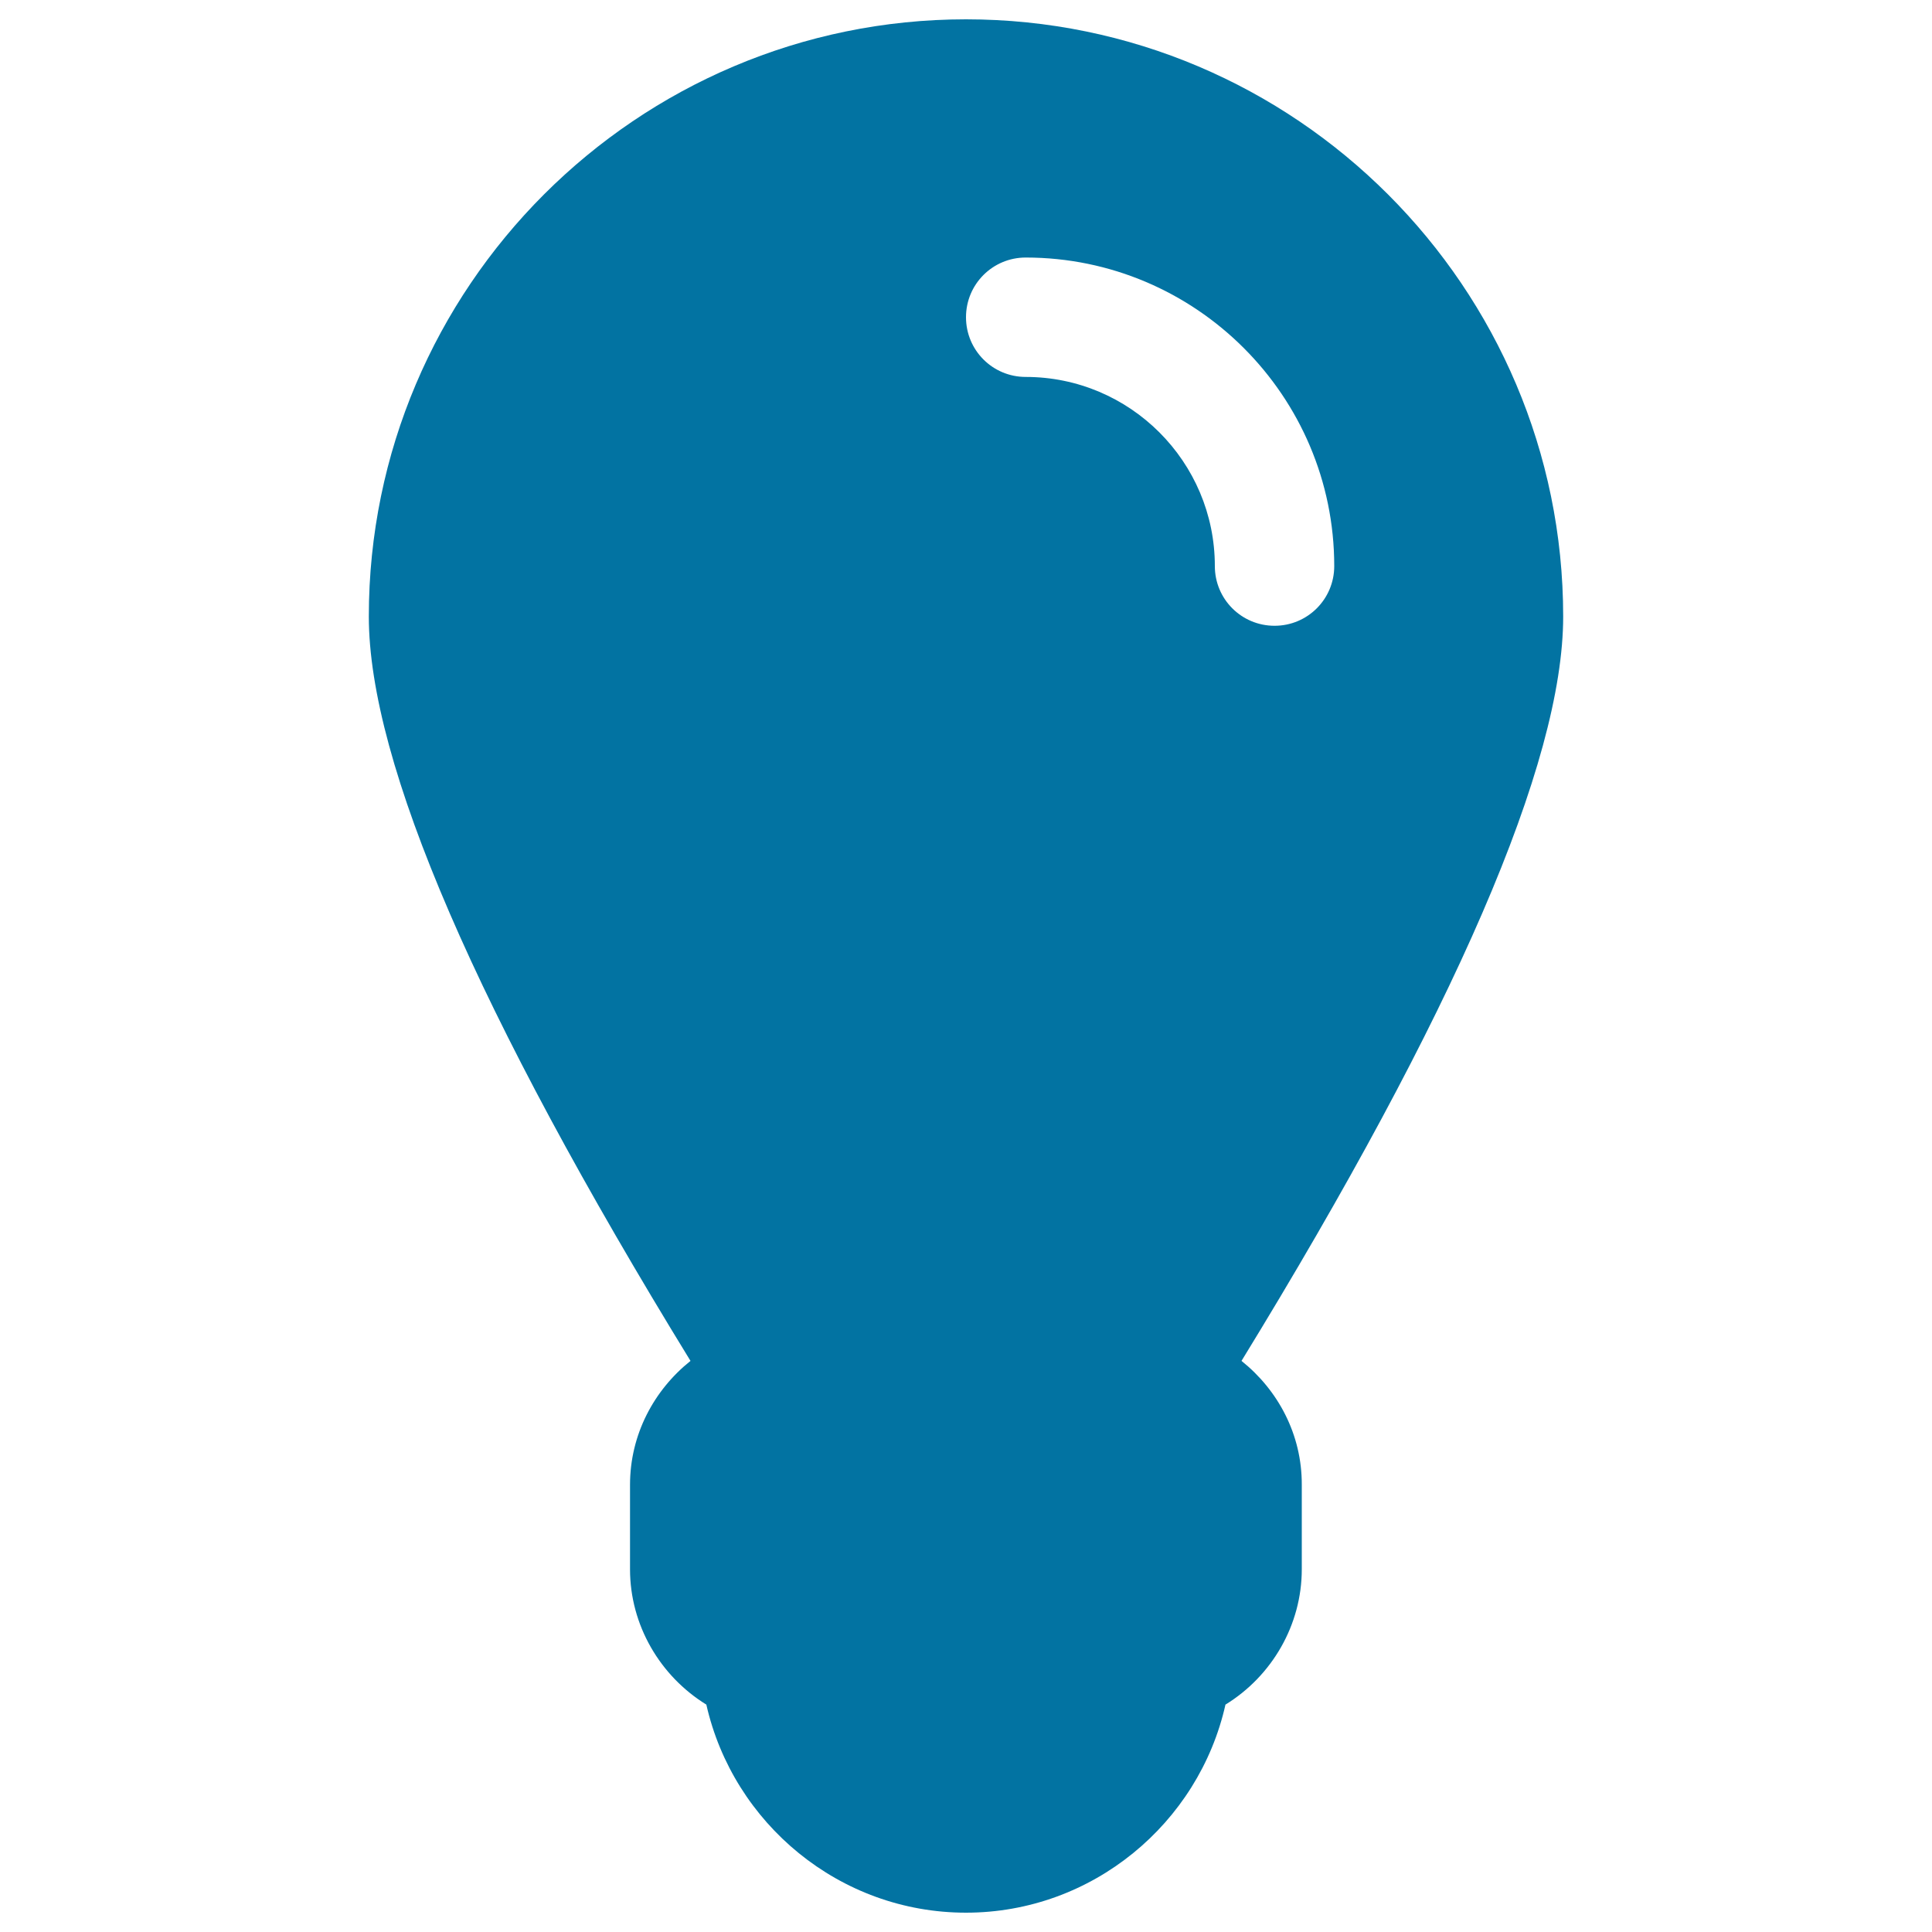 <svg xmlns="http://www.w3.org/2000/svg" viewBox="0 0 1000 1000" style="fill:#0273a2">
<title>Turned Off Lightbulb With Shine SVG icon</title>
<g><path d="M642.6,704.4C753,524.3,809.1,394.7,809.1,319.1C809.1,148.7,670.4,10,500,10c-170.4,0-309.1,138.7-309.1,309.1c0,75.6,56,205.2,166.5,385.3c-18.9,15.1-31.3,38.1-31.3,64.1v43.8c0,28.8,15.5,55.2,39.5,70C379.5,943.8,434.6,990,500,990c65.3,0,120.5-46.2,134.3-107.7c24.1-14.8,39.5-41.3,39.5-70v-43.8C673.9,742.5,661.5,719.5,642.6,704.4z M628.8,293c0-54-43.9-97.9-97.9-97.9c-17.1,0-30.9-13.8-30.9-30.9c0-17.1,13.8-30.9,30.9-30.9c88,0,159.7,71.6,159.7,159.7c0,17.1-13.8,30.9-30.9,30.9C642.6,323.9,628.8,310.1,628.8,293z"/></g>
</svg>